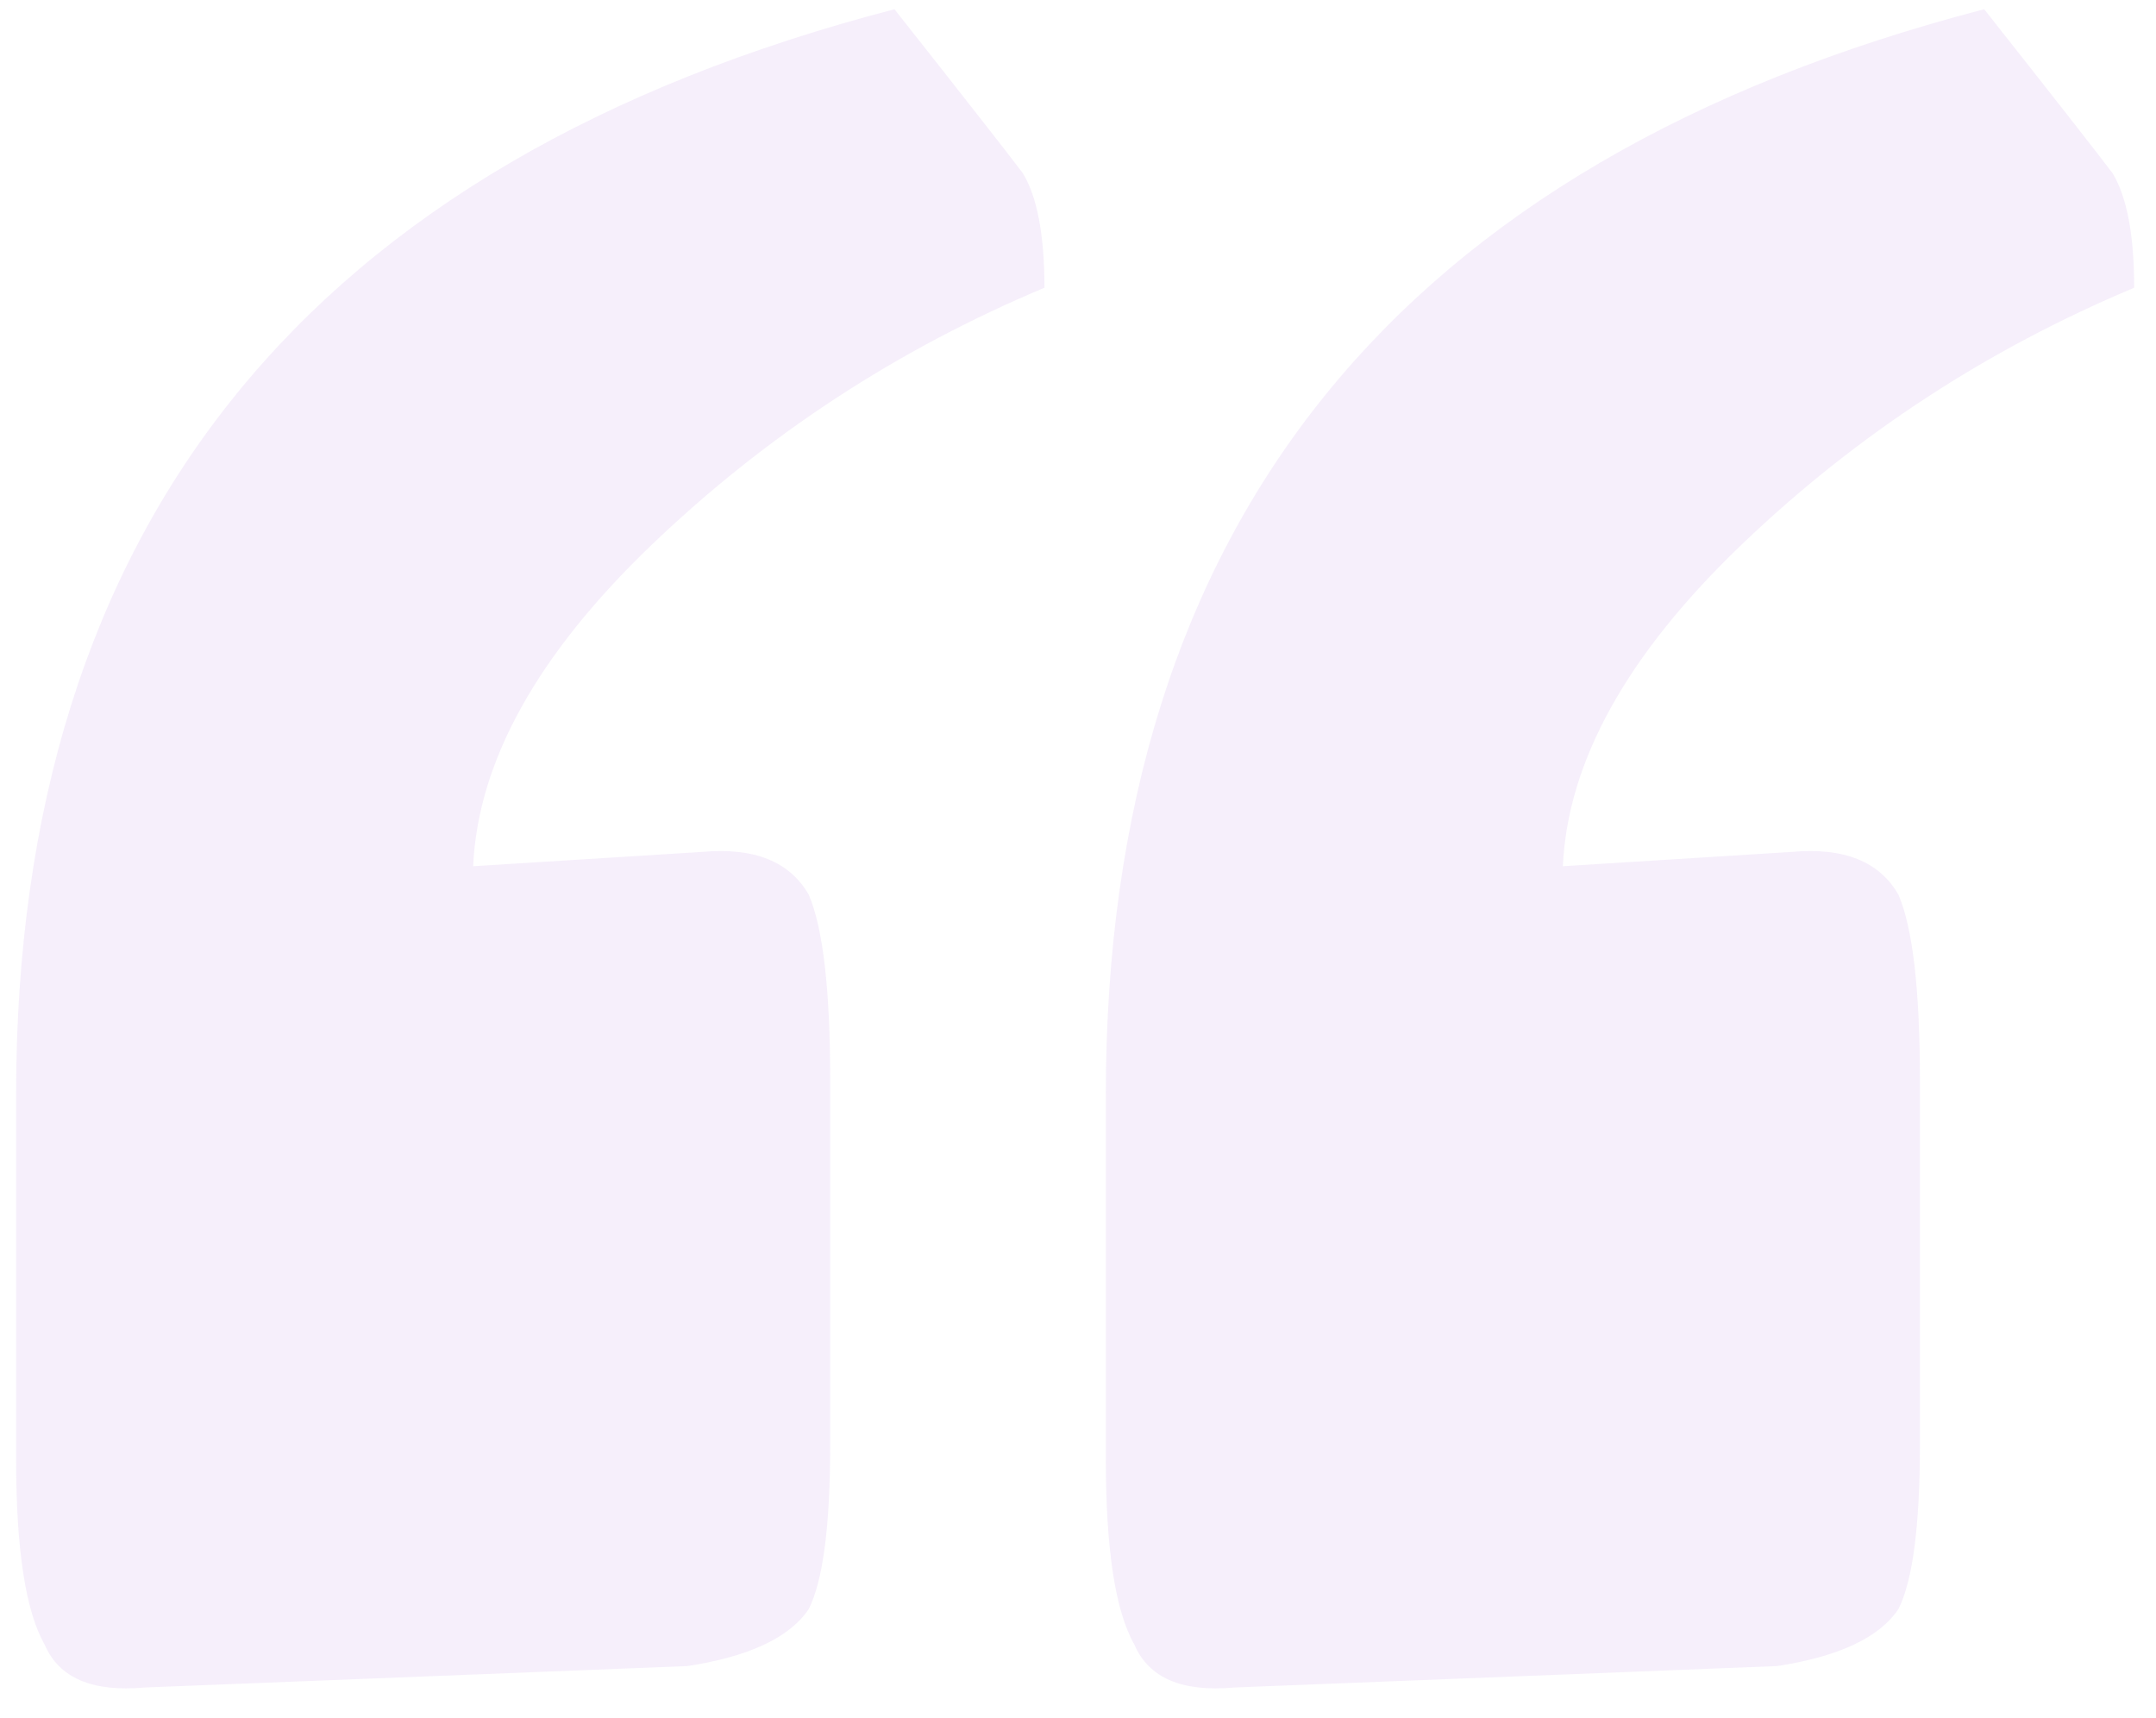 <svg width="64" height="51" viewBox="0 0 64 51" fill="none" xmlns="http://www.w3.org/2000/svg">
<path opacity="0.1" d="M33.674 48.818C33.109 47.829 32.826 45.991 32.826 43.306L32.826 32.495C32.826 15.537 41.517 4.796 58.9 0.274C61.02 2.959 62.292 4.584 62.716 5.149C63.14 5.856 63.352 6.987 63.352 8.541C58.971 10.378 55.084 12.922 51.693 16.172C48.301 19.423 46.534 22.603 46.393 25.712L53.176 25.288C54.731 25.146 55.791 25.57 56.356 26.56C56.78 27.549 56.992 29.386 56.992 32.071L56.992 42.882C56.992 45.285 56.78 46.91 56.356 47.758C55.791 48.606 54.59 49.171 52.752 49.454L36.642 50.09C35.087 50.231 34.098 49.807 33.674 48.818Z" fill="#A25BDB"/>
<path opacity="0.1" d="M1.326 48.818C0.761 47.829 0.478 45.991 0.478 43.306L0.478 32.495C0.478 15.537 9.17 4.796 26.552 0.274C28.672 2.959 29.944 4.584 30.368 5.149C30.792 5.856 31.004 6.987 31.004 8.541C26.623 10.378 22.737 12.922 19.345 16.172C15.953 19.423 14.187 22.603 14.045 25.712L20.829 25.288C22.383 25.146 23.443 25.57 24.009 26.56C24.432 27.549 24.644 29.386 24.644 32.071L24.644 42.882C24.644 45.285 24.432 46.91 24.009 47.758C23.443 48.606 22.242 49.171 20.405 49.454L4.294 50.09C2.74 50.231 1.75 49.807 1.326 48.818Z" fill="#A25BDB"/>
</svg>
